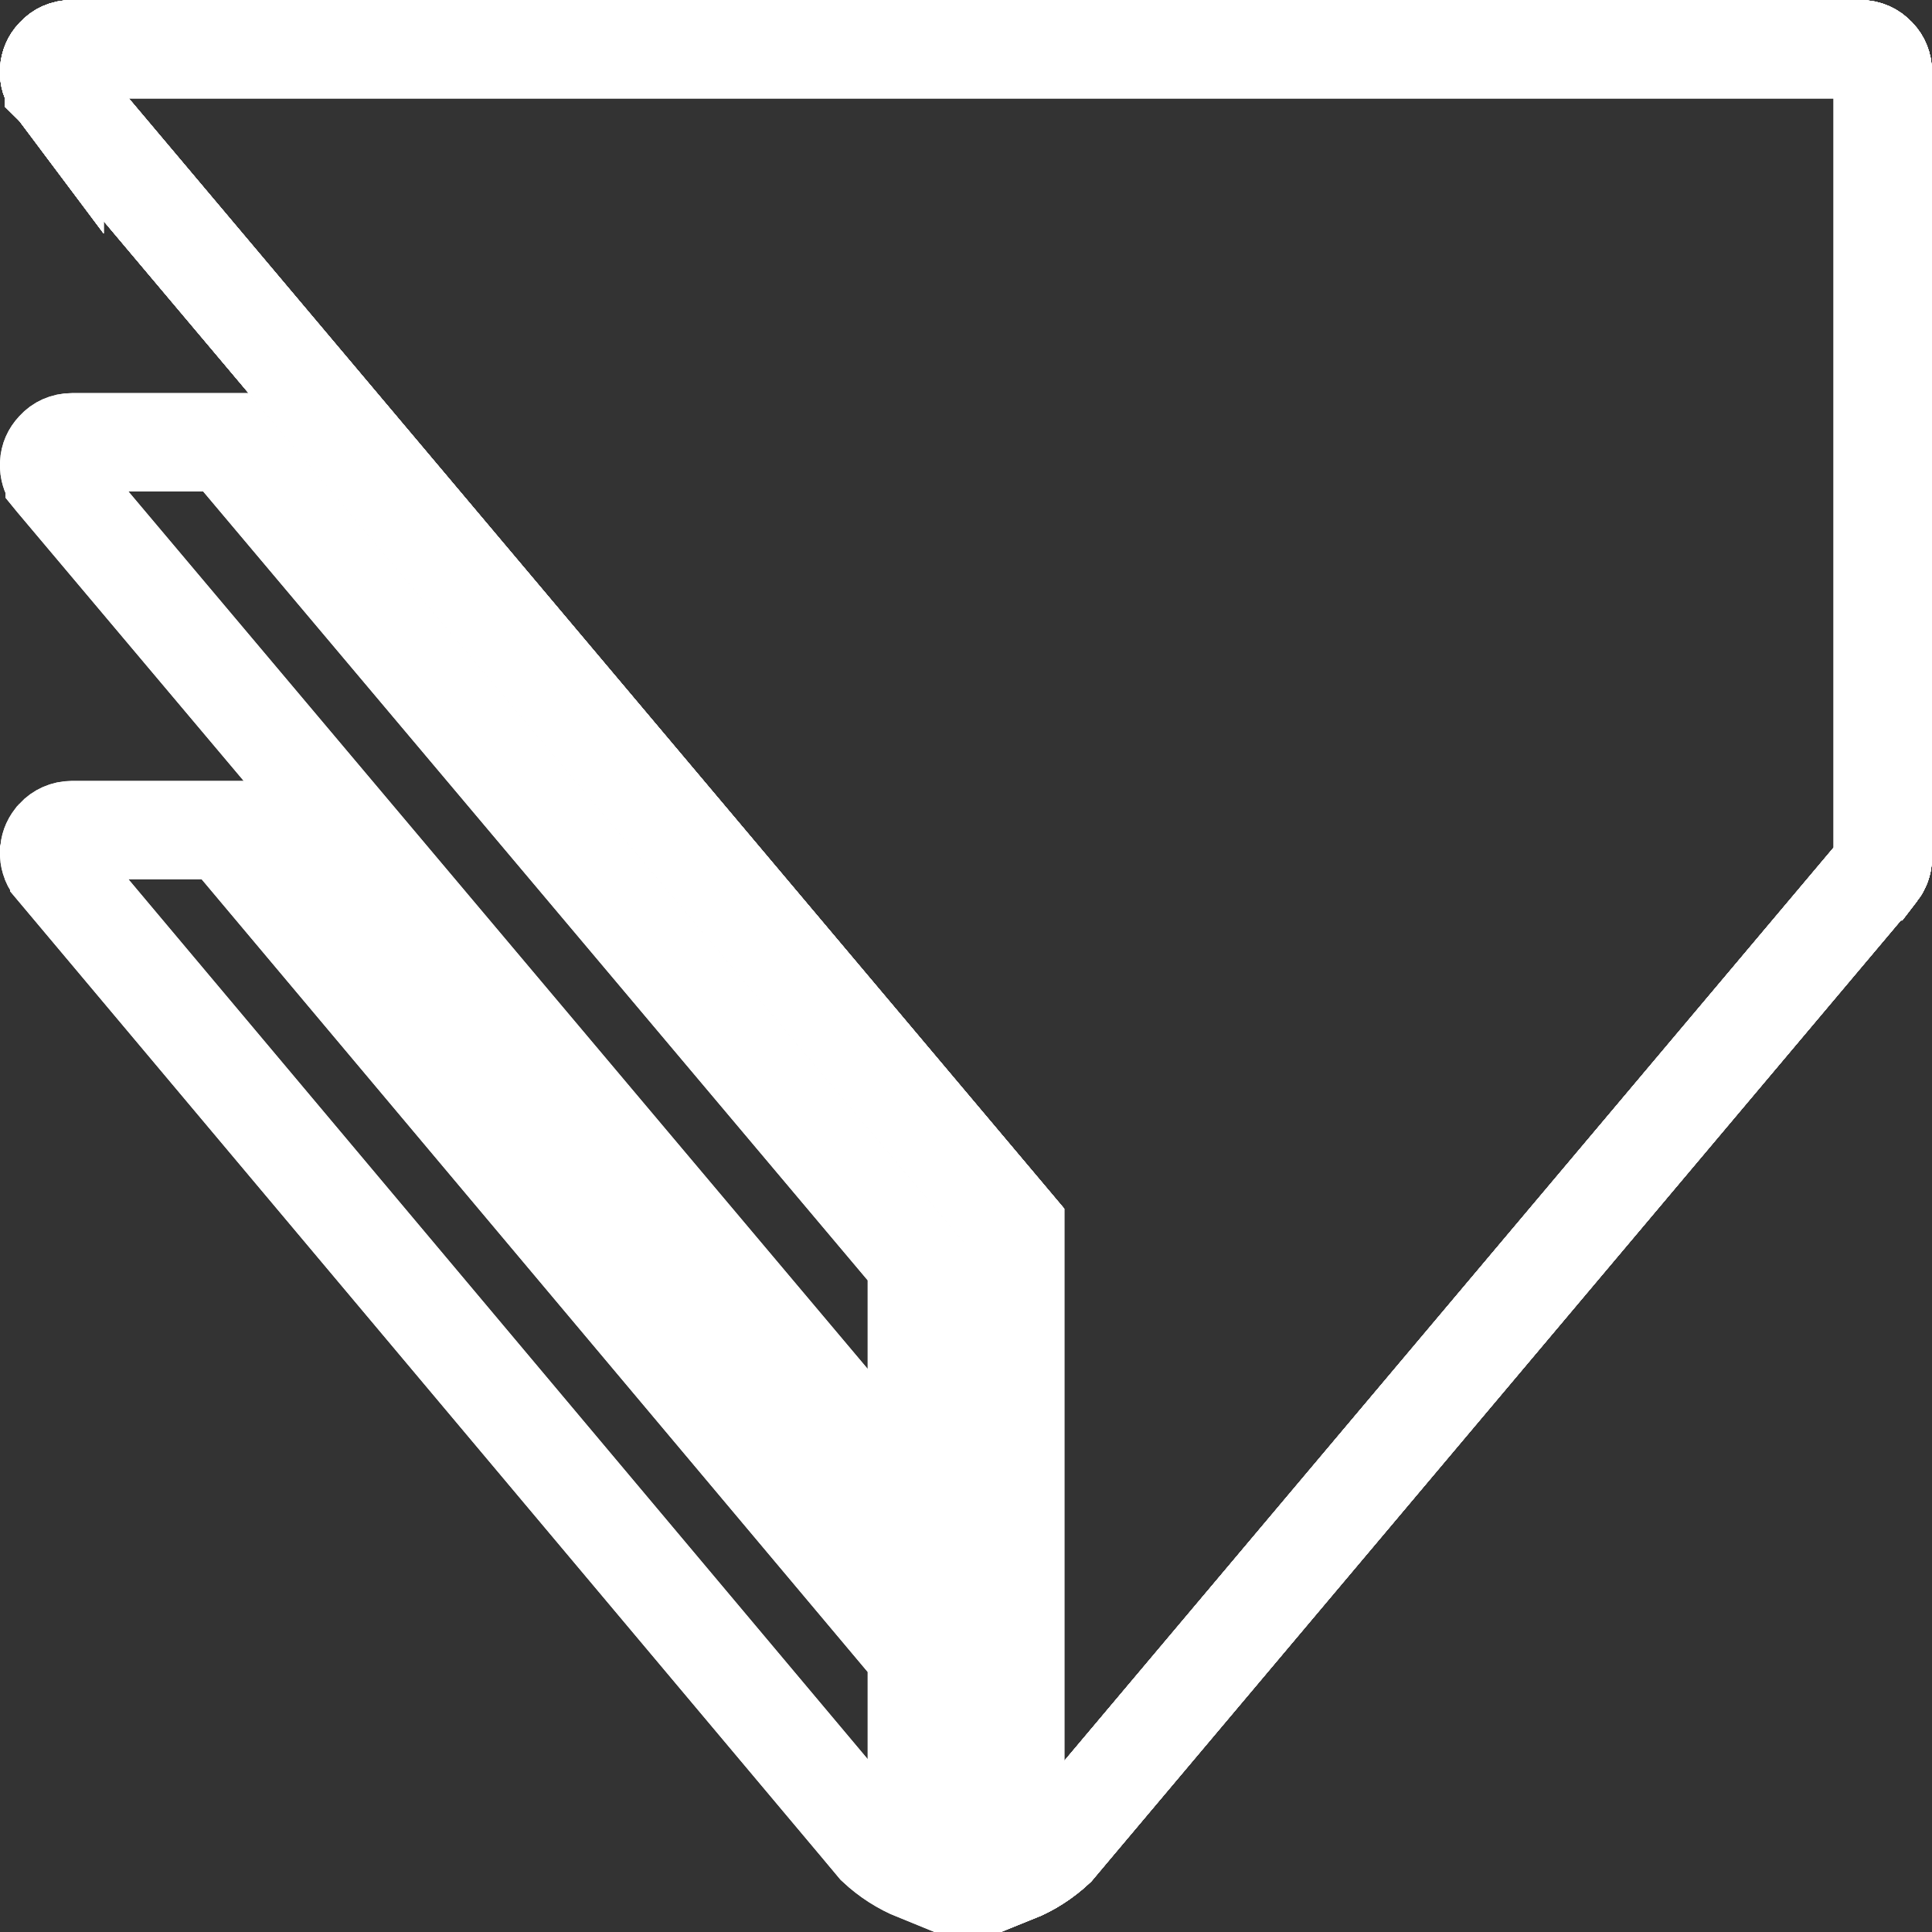 <svg width="48" height="48" viewBox="0 0 48 48" fill="none" xmlns="http://www.w3.org/2000/svg">
<rect x="0" y="0" width="48" height="48" fill="#333333" stroke="none"/>
<g id="Group">
<g id="Group_2">
<path id="Vector" d="M22.779 46.507C22.405 46.355 22.065 46.136 21.773 45.863L21.215 45.196L21.213 45.194L1.472 21.698L1.472 21.696L1.452 21.674L1.415 21.629L1.308 21.502C1.284 21.464 1.275 21.443 1.272 21.436L1.264 21.411L1.254 21.387C1.237 21.344 1.224 21.292 1.221 21.233V21.181L1.222 21.177L1.226 21.123C1.236 21.01 1.284 20.901 1.374 20.804L1.374 20.804L1.376 20.801C1.478 20.691 1.624 20.623 1.785 20.623H5.578L22.779 41.095V46.507Z" stroke="white" stroke-width="2.442"/>
<path id="Vector_2" d="M22.779 46.507C22.405 46.355 22.065 46.136 21.773 45.863L21.215 45.196L21.213 45.194L1.472 21.698L1.472 21.696L1.452 21.674L1.415 21.629L1.308 21.502C1.284 21.464 1.275 21.443 1.272 21.436L1.264 21.411L1.254 21.387C1.237 21.344 1.224 21.292 1.221 21.233V21.181L1.222 21.177L1.226 21.123C1.236 21.01 1.284 20.901 1.374 20.804L1.374 20.804L1.376 20.801C1.478 20.691 1.624 20.623 1.785 20.623H5.578L22.779 41.095V46.507Z" stroke="white" stroke-width="2.442"/>
</g>
<g id="Group_3">
<path id="Vector_3" d="M22.779 37.356L1.38 11.957L1.368 11.943L1.359 11.932C1.359 11.931 1.358 11.931 1.358 11.93C1.353 11.925 1.348 11.918 1.337 11.905C1.303 11.86 1.277 11.815 1.26 11.77L1.26 11.77L1.257 11.761C1.237 11.711 1.224 11.655 1.221 11.593V11.516C1.227 11.391 1.277 11.275 1.369 11.178L1.377 11.169L1.385 11.16C1.478 11.057 1.619 10.988 1.785 10.988H5.615L22.779 31.364V37.356Z" stroke="white" stroke-width="2.442"/>
<path id="Vector_4" d="M22.779 37.356L1.38 11.957L1.368 11.943L1.359 11.932C1.359 11.931 1.358 11.931 1.358 11.93C1.353 11.925 1.348 11.918 1.337 11.905C1.303 11.86 1.277 11.815 1.26 11.77L1.26 11.77L1.257 11.761C1.237 11.711 1.224 11.655 1.221 11.593V11.516C1.227 11.391 1.277 11.275 1.369 11.178L1.377 11.169L1.385 11.16C1.478 11.057 1.619 10.988 1.785 10.988H5.615L22.779 31.364V37.356Z" stroke="white" stroke-width="2.442"/>
</g>
<g id="Group_4">
<path id="Vector_5" d="M1.362 1.416L1.375 1.403L1.388 1.389C1.475 1.292 1.615 1.221 1.785 1.221H46.211C46.381 1.221 46.521 1.289 46.617 1.395L46.626 1.404L46.636 1.414C46.72 1.502 46.779 1.633 46.779 1.786V21.302C46.779 21.385 46.764 21.446 46.747 21.49L46.742 21.5L46.739 21.511C46.718 21.563 46.695 21.602 46.67 21.633L46.668 21.635L46.658 21.648L46.657 21.648L46.647 21.659L46.615 21.696L26.788 45.233L26.787 45.234L26.224 45.904C25.932 46.175 25.593 46.394 25.22 46.544V30.922V30.476L24.933 30.135L1.453 2.265L1.425 2.222L1.343 2.141L1.343 2.14L1.323 2.115C1.309 2.097 1.296 2.077 1.283 2.053L1.252 1.977C1.236 1.939 1.224 1.89 1.221 1.825V1.751C1.228 1.617 1.283 1.499 1.362 1.416ZM1.355 2.156C1.351 2.153 1.352 2.153 1.355 2.157L1.355 2.156Z" stroke="white" stroke-width="2.442"/>
<path id="Vector_6" d="M1.362 1.416L1.375 1.403L1.388 1.389C1.475 1.292 1.615 1.221 1.785 1.221H46.211C46.381 1.221 46.521 1.289 46.617 1.395L46.626 1.404L46.636 1.414C46.72 1.502 46.779 1.633 46.779 1.786V21.302C46.779 21.385 46.764 21.446 46.747 21.49L46.742 21.5L46.739 21.511C46.718 21.563 46.695 21.602 46.67 21.633L46.668 21.635L46.658 21.648L46.657 21.648L46.647 21.659L46.615 21.696L26.788 45.233L26.787 45.234L26.224 45.904C25.932 46.175 25.593 46.394 25.22 46.544V30.922V30.476L24.933 30.135L1.453 2.265L1.425 2.222L1.343 2.141L1.343 2.14L1.323 2.115C1.309 2.097 1.296 2.077 1.283 2.053L1.252 1.977C1.236 1.939 1.224 1.89 1.221 1.825V1.751C1.228 1.617 1.283 1.499 1.362 1.416ZM1.355 2.156C1.351 2.153 1.352 2.153 1.355 2.157L1.355 2.156Z" stroke="white" stroke-width="2.442"/>
<path id="Vector_7" d="M1.362 1.416L1.375 1.403L1.388 1.389C1.475 1.292 1.615 1.221 1.785 1.221H46.211C46.381 1.221 46.521 1.289 46.617 1.395L46.626 1.404L46.636 1.414C46.72 1.502 46.779 1.633 46.779 1.786V21.302C46.779 21.385 46.764 21.446 46.747 21.49L46.742 21.5L46.739 21.511C46.718 21.563 46.695 21.602 46.67 21.633L46.668 21.635L46.658 21.648L46.657 21.648L46.647 21.659L46.615 21.696L26.788 45.233L26.787 45.234L26.224 45.904C25.932 46.175 25.593 46.394 25.22 46.544V30.922V30.476L24.933 30.135L1.453 2.265L1.425 2.222L1.343 2.141L1.343 2.14L1.323 2.115C1.309 2.097 1.296 2.077 1.283 2.053L1.252 1.977C1.236 1.939 1.224 1.89 1.221 1.825V1.751C1.228 1.617 1.283 1.499 1.362 1.416ZM1.355 2.156C1.351 2.153 1.352 2.153 1.355 2.157L1.355 2.156Z" stroke="white" stroke-width="2.442"/>
<path id="Vector_8" d="M1.362 1.416L1.375 1.403L1.388 1.389C1.475 1.292 1.615 1.221 1.785 1.221H46.211C46.381 1.221 46.521 1.289 46.617 1.395L46.626 1.404L46.636 1.414C46.72 1.502 46.779 1.633 46.779 1.786V21.302C46.779 21.385 46.764 21.446 46.747 21.49L46.742 21.5L46.739 21.511C46.718 21.563 46.695 21.602 46.67 21.633L46.668 21.635L46.658 21.648L46.657 21.648L46.647 21.659L46.615 21.696L26.788 45.233L26.787 45.234L26.224 45.904C25.932 46.175 25.593 46.394 25.22 46.544V30.922V30.476L24.933 30.135L1.453 2.265L1.425 2.222L1.343 2.141L1.343 2.14L1.323 2.115C1.309 2.097 1.296 2.077 1.283 2.053L1.252 1.977C1.236 1.939 1.224 1.89 1.221 1.825V1.751C1.228 1.617 1.283 1.499 1.362 1.416ZM1.355 2.156C1.351 2.153 1.352 2.153 1.355 2.157L1.355 2.156Z" stroke="white" stroke-width="2.442"/>
<path id="Vector_9" d="M1.362 1.416L1.375 1.403L1.388 1.389C1.475 1.292 1.615 1.221 1.785 1.221H46.211C46.381 1.221 46.521 1.289 46.617 1.395L46.626 1.404L46.636 1.414C46.72 1.502 46.779 1.633 46.779 1.786V21.302C46.779 21.385 46.764 21.446 46.747 21.49L46.742 21.5L46.739 21.511C46.718 21.563 46.695 21.602 46.67 21.633L46.668 21.635L46.658 21.648L46.657 21.648L46.647 21.659L46.615 21.696L26.788 45.233L26.787 45.234L26.224 45.904C25.932 46.175 25.593 46.394 25.22 46.544V30.922V30.476L24.933 30.135L1.453 2.265L1.425 2.222L1.343 2.141L1.343 2.14L1.323 2.115C1.309 2.097 1.296 2.077 1.283 2.053L1.252 1.977C1.236 1.939 1.224 1.89 1.221 1.825V1.751C1.228 1.617 1.283 1.499 1.362 1.416ZM1.355 2.156C1.351 2.153 1.352 2.153 1.355 2.157L1.355 2.156Z" stroke="white" stroke-width="2.442"/>
<path id="Vector_10" d="M1.362 1.416L1.375 1.403L1.388 1.389C1.475 1.292 1.615 1.221 1.785 1.221H46.211C46.381 1.221 46.521 1.289 46.617 1.395L46.626 1.404L46.636 1.414C46.72 1.502 46.779 1.633 46.779 1.786V21.302C46.779 21.385 46.764 21.446 46.747 21.49L46.742 21.5L46.739 21.511C46.718 21.563 46.695 21.602 46.67 21.633L46.668 21.635L46.658 21.648L46.657 21.648L46.647 21.659L46.615 21.696L26.788 45.233L26.787 45.234L26.224 45.904C25.932 46.175 25.593 46.394 25.22 46.544V30.922V30.476L24.933 30.135L1.453 2.265L1.425 2.222L1.343 2.141L1.343 2.14L1.323 2.115C1.309 2.097 1.296 2.077 1.283 2.053L1.252 1.977C1.236 1.939 1.224 1.89 1.221 1.825V1.751C1.228 1.617 1.283 1.499 1.362 1.416ZM1.355 2.156C1.351 2.153 1.352 2.153 1.355 2.157L1.355 2.156Z" stroke="white" stroke-width="2.442"/>
</g>
</g>
</svg>
